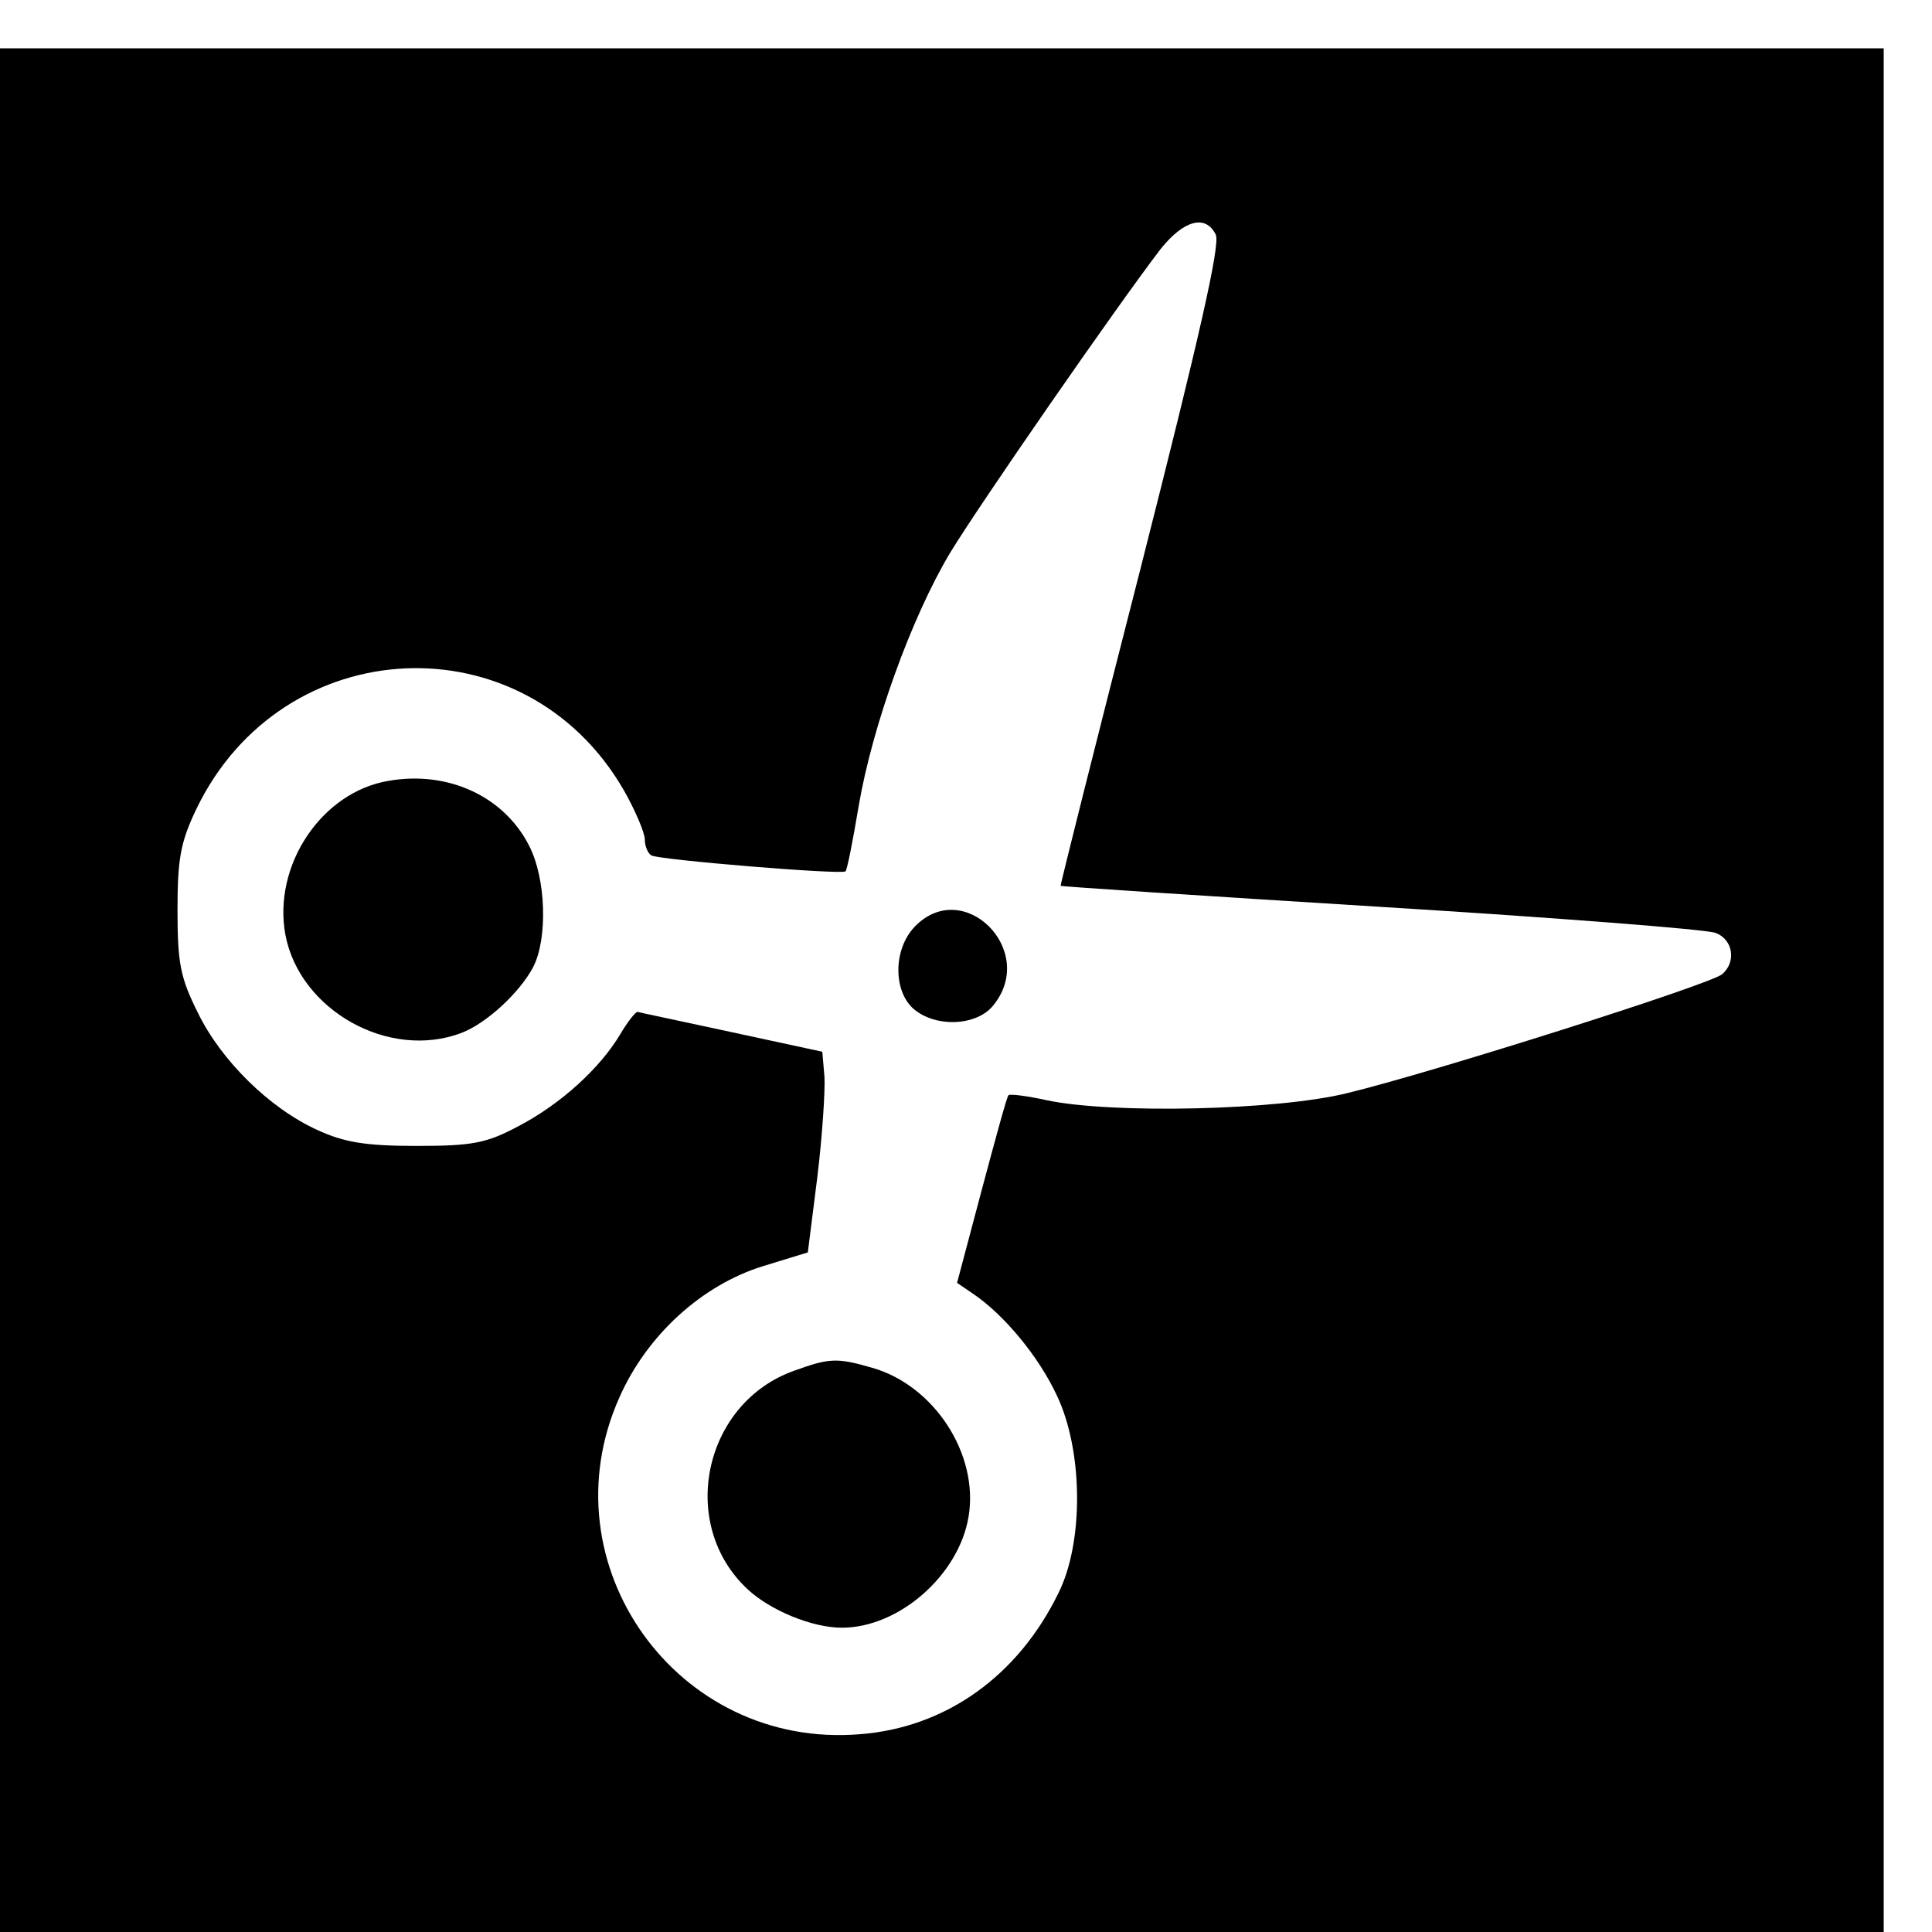 <?xml version="1.0" standalone="no"?>
<!DOCTYPE svg PUBLIC "-//W3C//DTD SVG 20010904//EN"
 "http://www.w3.org/TR/2001/REC-SVG-20010904/DTD/svg10.dtd">
<svg version="1.0" xmlns="http://www.w3.org/2000/svg"
 width="16pt" height="16pt" viewBox="0 0 16 16"
 preserveAspectRatio="xMidYMid meet">
<g transform="translate(0,16) scale(0.006,-0.006)"
fill="#000000" stroke="none">
<path d="M0 1300 l0 -1300 1300 0 1300 0 0 1300 0 1300 -1300 0 -1300 0 0
-1300z m1678 1043 c7 -13 -24 -147 -103 -458 -62 -242 -112 -441 -111 -441 0
-1 199 -14 441 -29 242 -15 450 -31 463 -36 24 -9 29 -40 9 -57 -16 -14 -401
-136 -517 -164 -96 -24 -325 -29 -415 -10 -27 6 -51 9 -53 7 -2 -1 -18 -60
-37 -131 l-34 -128 22 -15 c43 -29 91 -87 116 -141 36 -76 37 -202 2 -272 -56
-115 -156 -186 -274 -195 -253 -21 -435 235 -332 465 38 86 114 155 198 181
l62 19 13 103 c7 57 11 120 10 139 l-3 35 -125 27 c-69 15 -127 27 -130 28 -3
0 -14 -14 -24 -31 -28 -47 -82 -96 -139 -126 -45 -24 -63 -28 -142 -28 -71 0
-100 5 -137 22 -66 30 -133 96 -165 162 -24 48 -28 68 -28 141 0 71 4 94 26
140 119 247 454 262 590 26 16 -28 29 -59 29 -68 0 -9 4 -19 9 -22 9 -6 263
-27 268 -22 2 1 10 41 18 89 19 112 73 261 126 350 40 66 229 339 291 420 32
40 62 48 76 20z"/>
<path d="M537 1589 c-93 -15 -161 -117 -143 -213 20 -104 143 -173 243 -135
34 13 80 55 99 91 20 39 18 122 -6 168 -35 68 -112 103 -193 89z"/>
<path d="M1262 1387 c-29 -31 -29 -87 -2 -112 30 -27 88 -25 111 4 62 76 -42
179 -109 108z"/>
<path d="M1097 775 c-126 -44 -162 -212 -65 -302 31 -29 89 -53 130 -53 79 0
162 73 175 154 14 86 -48 181 -134 205 -48 14 -59 13 -106 -4z"/>
</g>
</svg>
